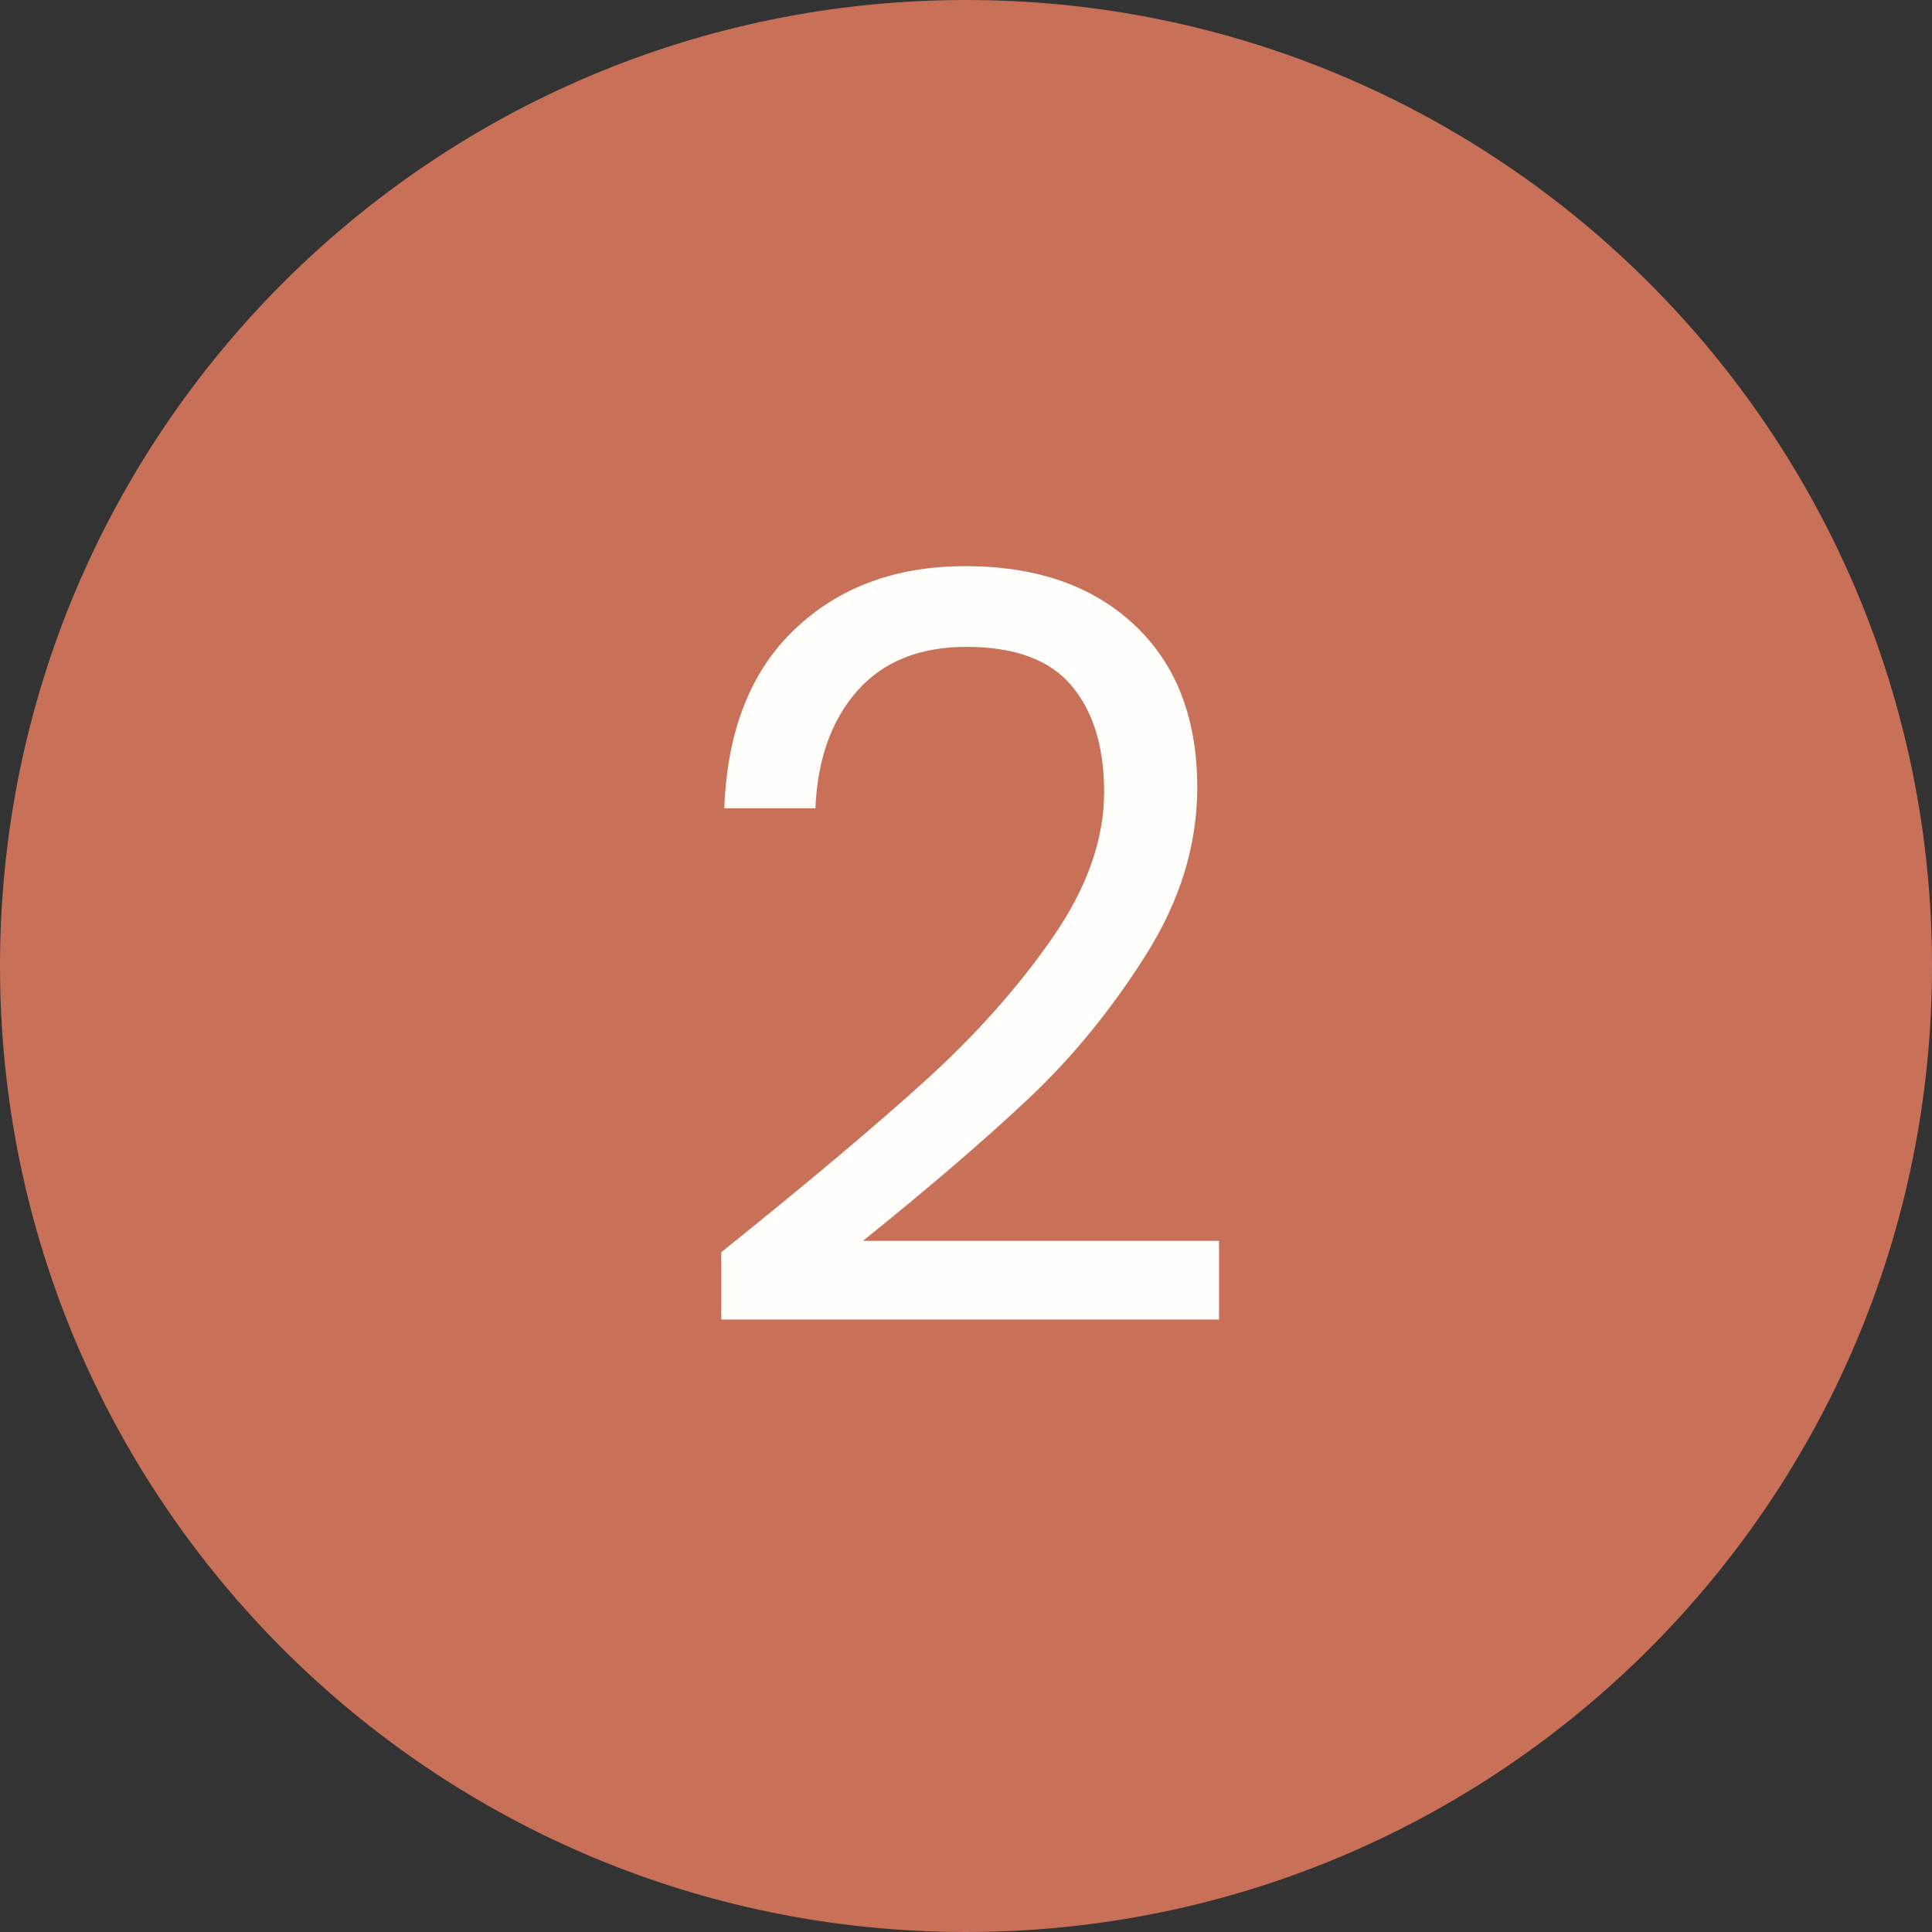 <svg xmlns="http://www.w3.org/2000/svg" xmlns:xlink="http://www.w3.org/1999/xlink" width="1080" zoomAndPan="magnify" viewBox="0 0 810 810" height="1080" preserveAspectRatio="xMidYMid meet" version="1.0"><rect x="0" y="0" width="810" height="810" fill="#333333" stroke="none"/><defs><g/><clipPath id="55e1cdd1f8"><path d="M 405 0 C 181.324 0 0 181.324 0 405 C 0 628.676 181.324 810 405 810 C 628.676 810 810 628.676 810 405 C 810 181.324 628.676 0 405 0 Z M 405 0 " clip-rule="nonzero"/></clipPath></defs><g clip-path="url(#55e1cdd1f8)"><rect x="-81" width="972" fill="#c87158" y="-81" height="972" fill-opacity="1"/></g><g fill="#fffefb" fill-opacity="1"><g transform="translate(280.255, 556.687)"><g><path d="M 22.125 -31.672 C 58.863 -61.172 87.645 -85.395 108.469 -104.344 C 129.289 -123.289 146.859 -143.102 161.172 -163.781 C 175.492 -184.469 182.656 -204.789 182.656 -224.75 C 182.656 -243.551 178.098 -258.375 168.984 -269.219 C 159.879 -280.062 145.203 -285.484 124.953 -285.484 C 105.285 -285.484 90.023 -279.336 79.172 -267.047 C 68.328 -254.754 62.473 -238.344 61.609 -217.812 L 23.422 -217.812 C 24.586 -250.207 34.426 -275.223 52.938 -292.859 C 71.445 -310.504 95.305 -319.328 124.516 -319.328 C 154.316 -319.328 177.961 -311.082 195.453 -294.594 C 212.953 -278.113 221.703 -255.41 221.703 -226.484 C 221.703 -202.473 214.539 -179.113 200.219 -156.406 C 185.906 -133.707 169.641 -113.75 151.422 -96.531 C 133.203 -79.32 109.914 -59.297 81.562 -36.453 L 230.828 -36.453 L 230.828 -3.469 L 22.125 -3.469 Z M 22.125 -31.672 "/></g></g></g></svg>